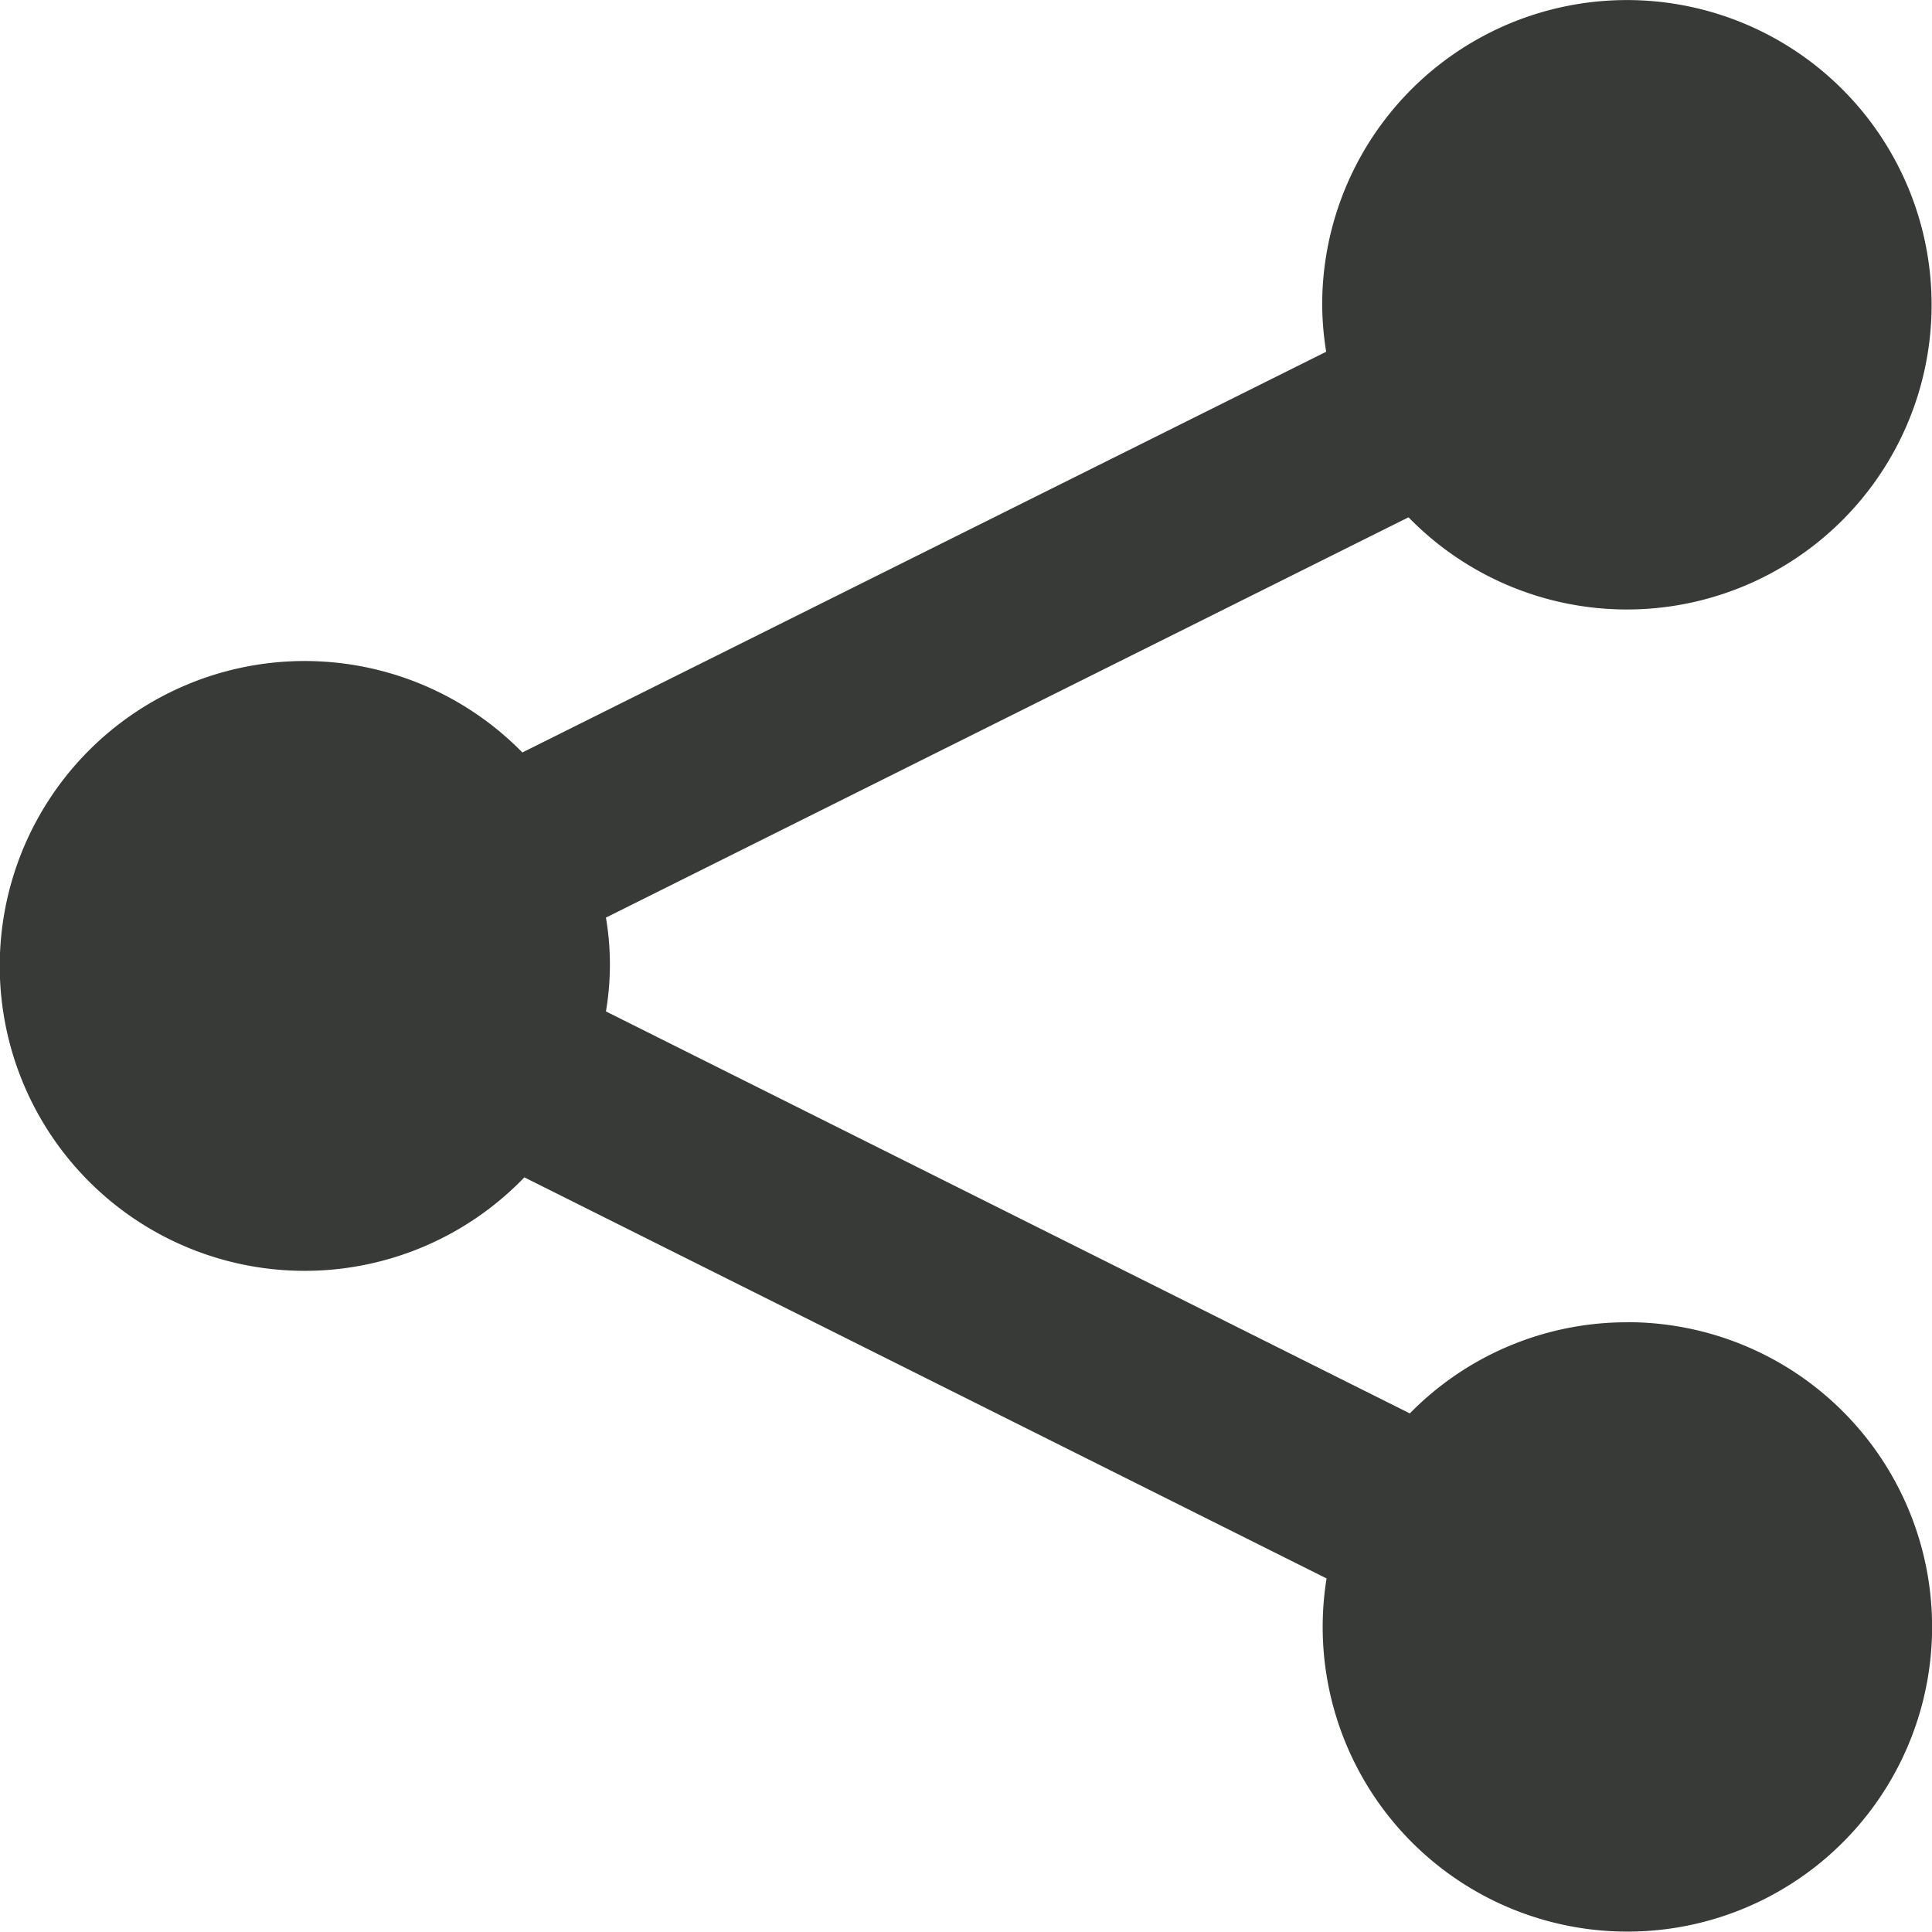 <svg id="Group_2645" data-name="Group 2645" xmlns="http://www.w3.org/2000/svg" xmlns:xlink="http://www.w3.org/1999/xlink" width="19.421" height="19.421" viewBox="0 0 19.421 19.421">
  <defs>
    <clipPath id="clip-path">
      <rect id="Rectangle_1487" data-name="Rectangle 1487" width="19.421" height="19.421" fill="#373a36"/>
    </clipPath>
  </defs>
  <g id="Group_2644" data-name="Group 2644" transform="translate(0 0)" clip-path="url(#clip-path)">
    <path id="Path_1529" data-name="Path 1529" d="M16.356,13.292a3.053,3.053,0,0,0-2.184.916L6.091,10.167a2.8,2.8,0,0,0,0-.943L14.159,5.2a3.063,3.063,0,1,0-.868-2.134,3.085,3.085,0,0,0,.04.47L5.251,7.564a3.065,3.065,0,1,0,.02,4.271l8.064,4.032a3.063,3.063,0,1,0,3.022-2.576" transform="translate(0 0)" fill="#373a36"/>
  </g>
</svg>
